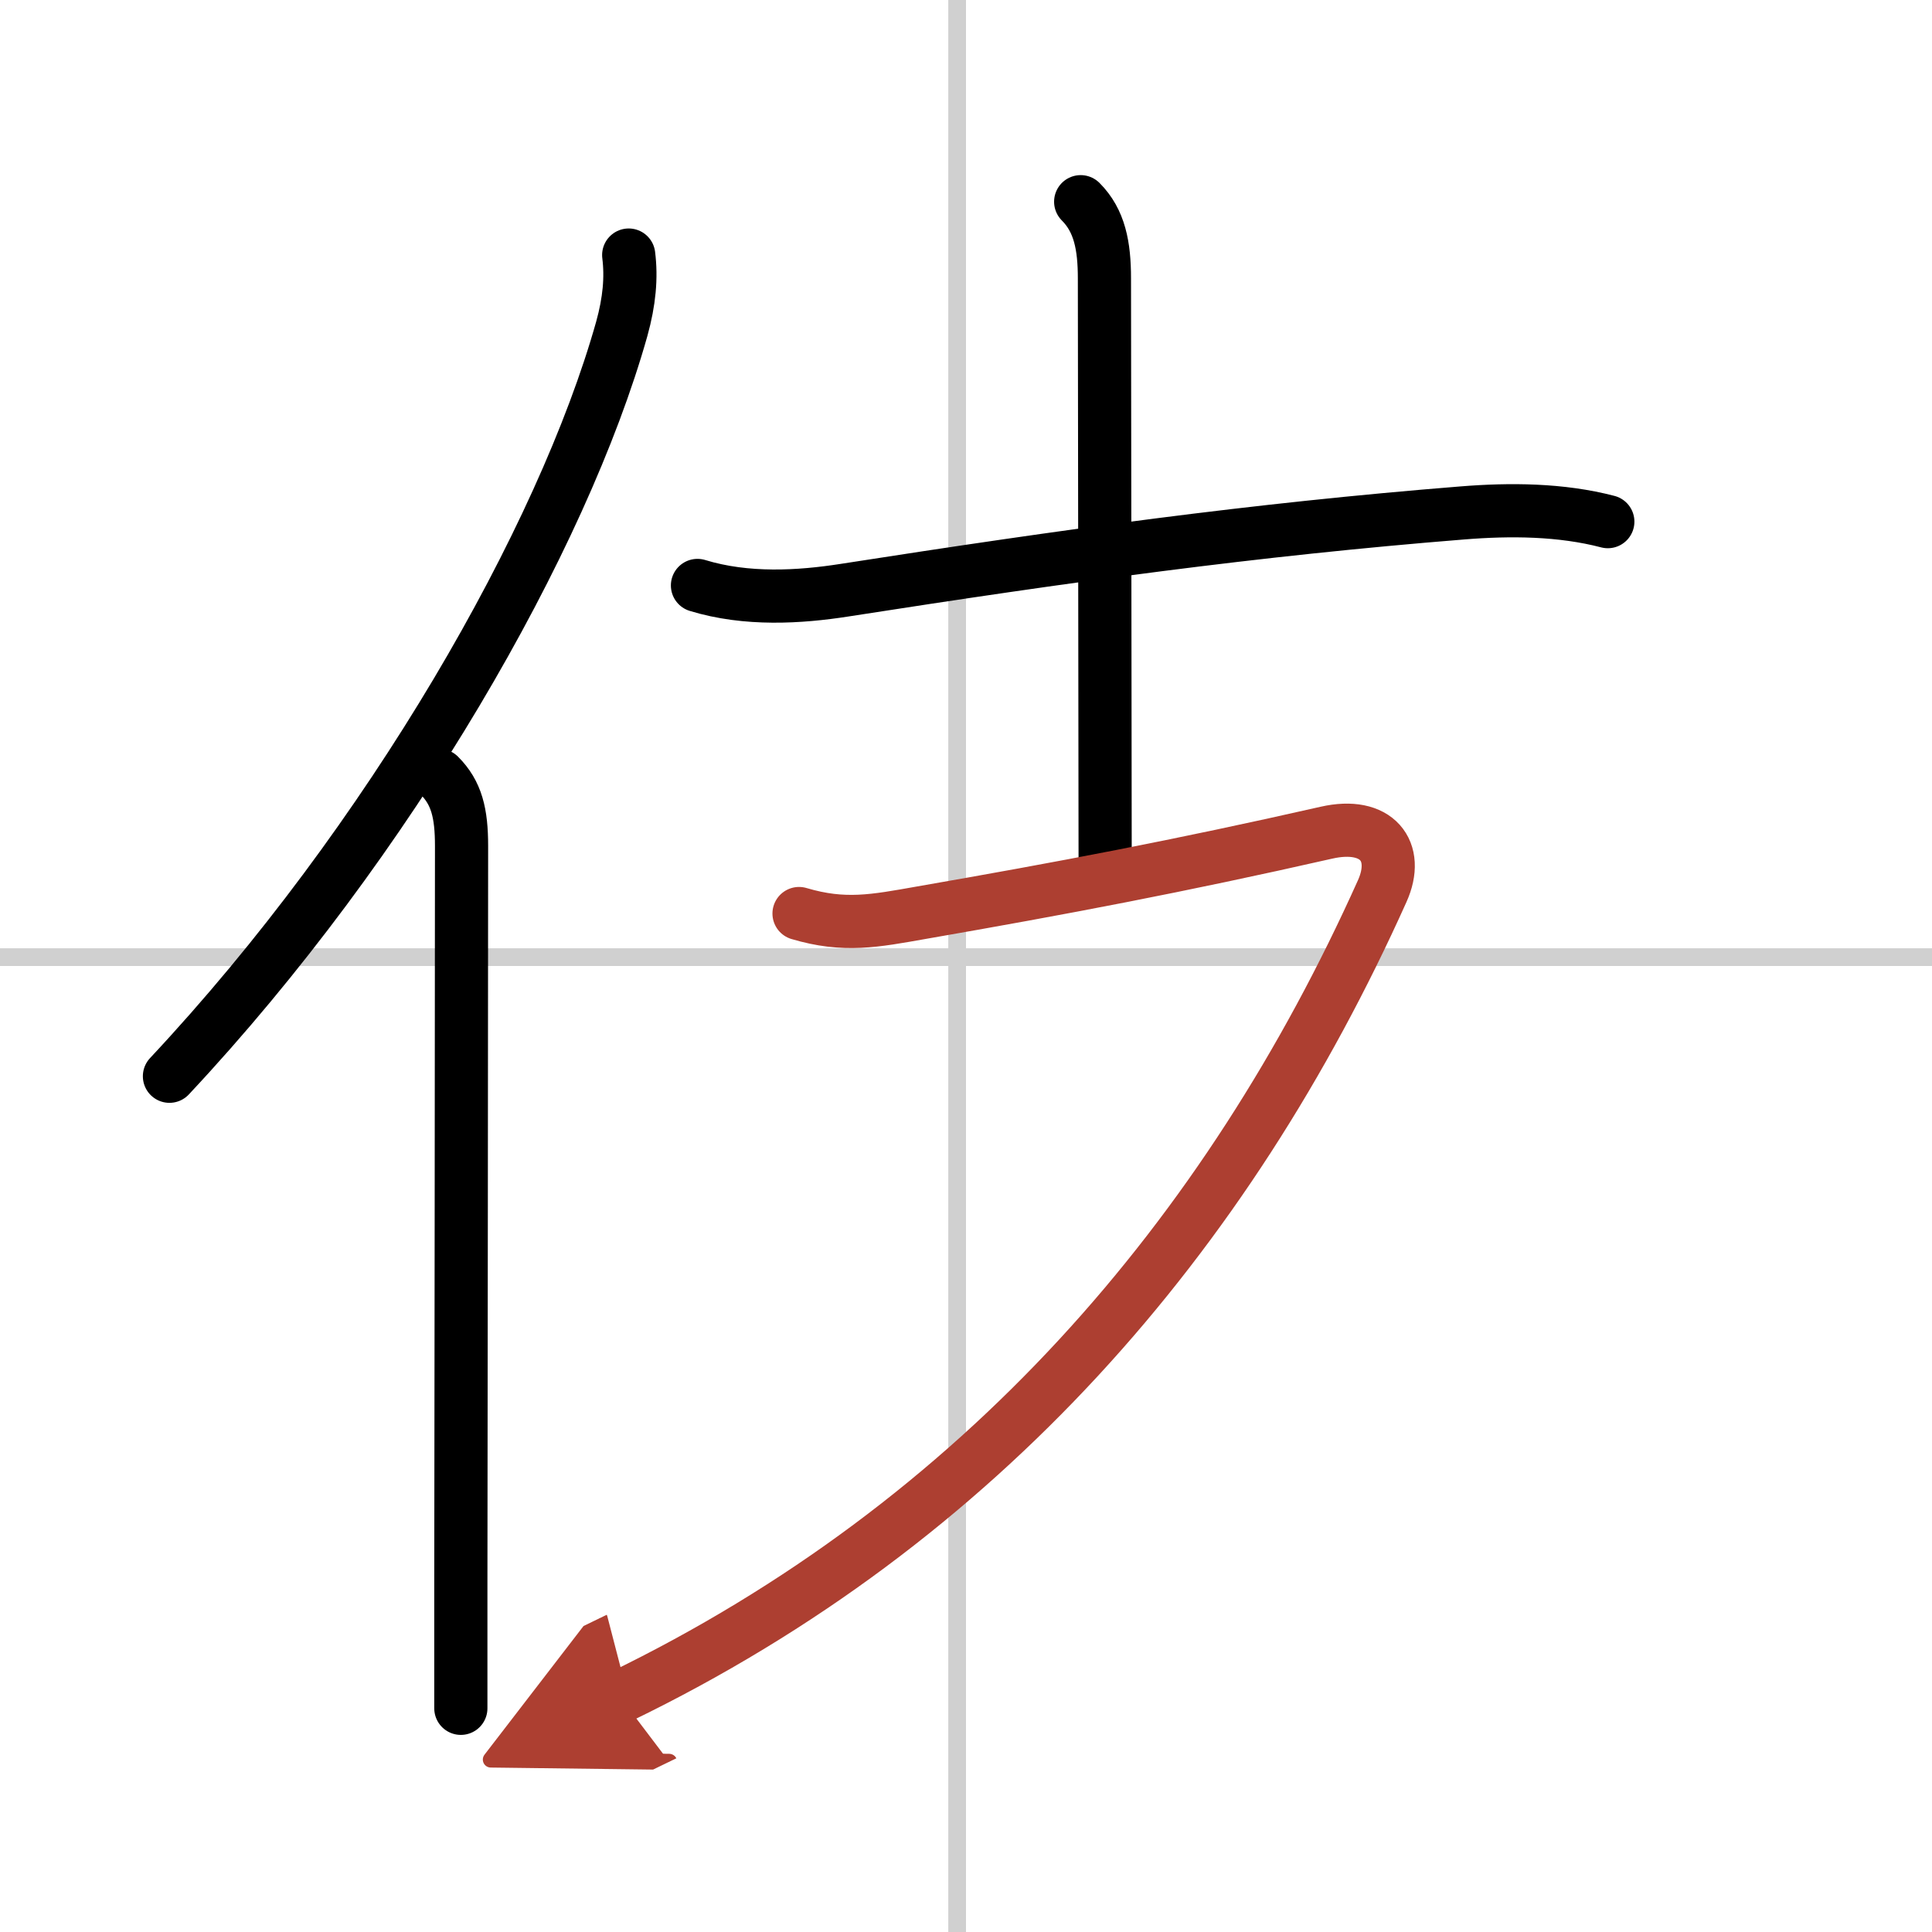 <svg width="400" height="400" viewBox="0 0 109 109" xmlns="http://www.w3.org/2000/svg"><defs><marker id="a" markerWidth="4" orient="auto" refX="1" refY="5" viewBox="0 0 10 10"><polyline points="0 0 10 5 0 10 1 5" fill="#ad3f31" stroke="#ad3f31"/></marker></defs><g fill="none" stroke="#000" stroke-linecap="round" stroke-linejoin="round" stroke-width="3"><rect width="100%" height="100%" fill="#fff" stroke="#fff"/><line x1="54" x2="54" y2="109" stroke="#d0d0d0" stroke-width="1"/><line x2="109" y1="54" y2="54" stroke="#d0d0d0" stroke-width="1"/><path d="m35.47 14.39c0.16 1.27 0.04 2.61-0.39 4.16-3.33 11.83-13.04 28.84-25.52 42.17"/><path d="m24.78 43.75c0.98 0.98 1.26 2.12 1.26 3.98 0 10.43-0.03 29.67-0.04 41.51v7.14"/><path d="m39.35 33.03c2.77 0.85 5.78 0.66 8.28 0.27 12.58-1.96 23.12-3.42 34.86-4.36 2.71-0.22 5.58-0.2 8.22 0.49"/><path d="m60.97 11.38c1.07 1.07 1.34 2.49 1.34 4.33 0 5.29 0.04 26.29 0.04 32.67"/><path d="m45.08 51.54c2.56 0.76 4.26 0.42 6.92-0.05 7.88-1.37 14.5-2.62 22.83-4.51 2.85-0.65 4.17 1.04 3.15 3.3-8.74 19.46-22.61 35.58-43 45.46" marker-end="url(#a)" stroke="#ad3f31"/></g></svg>
